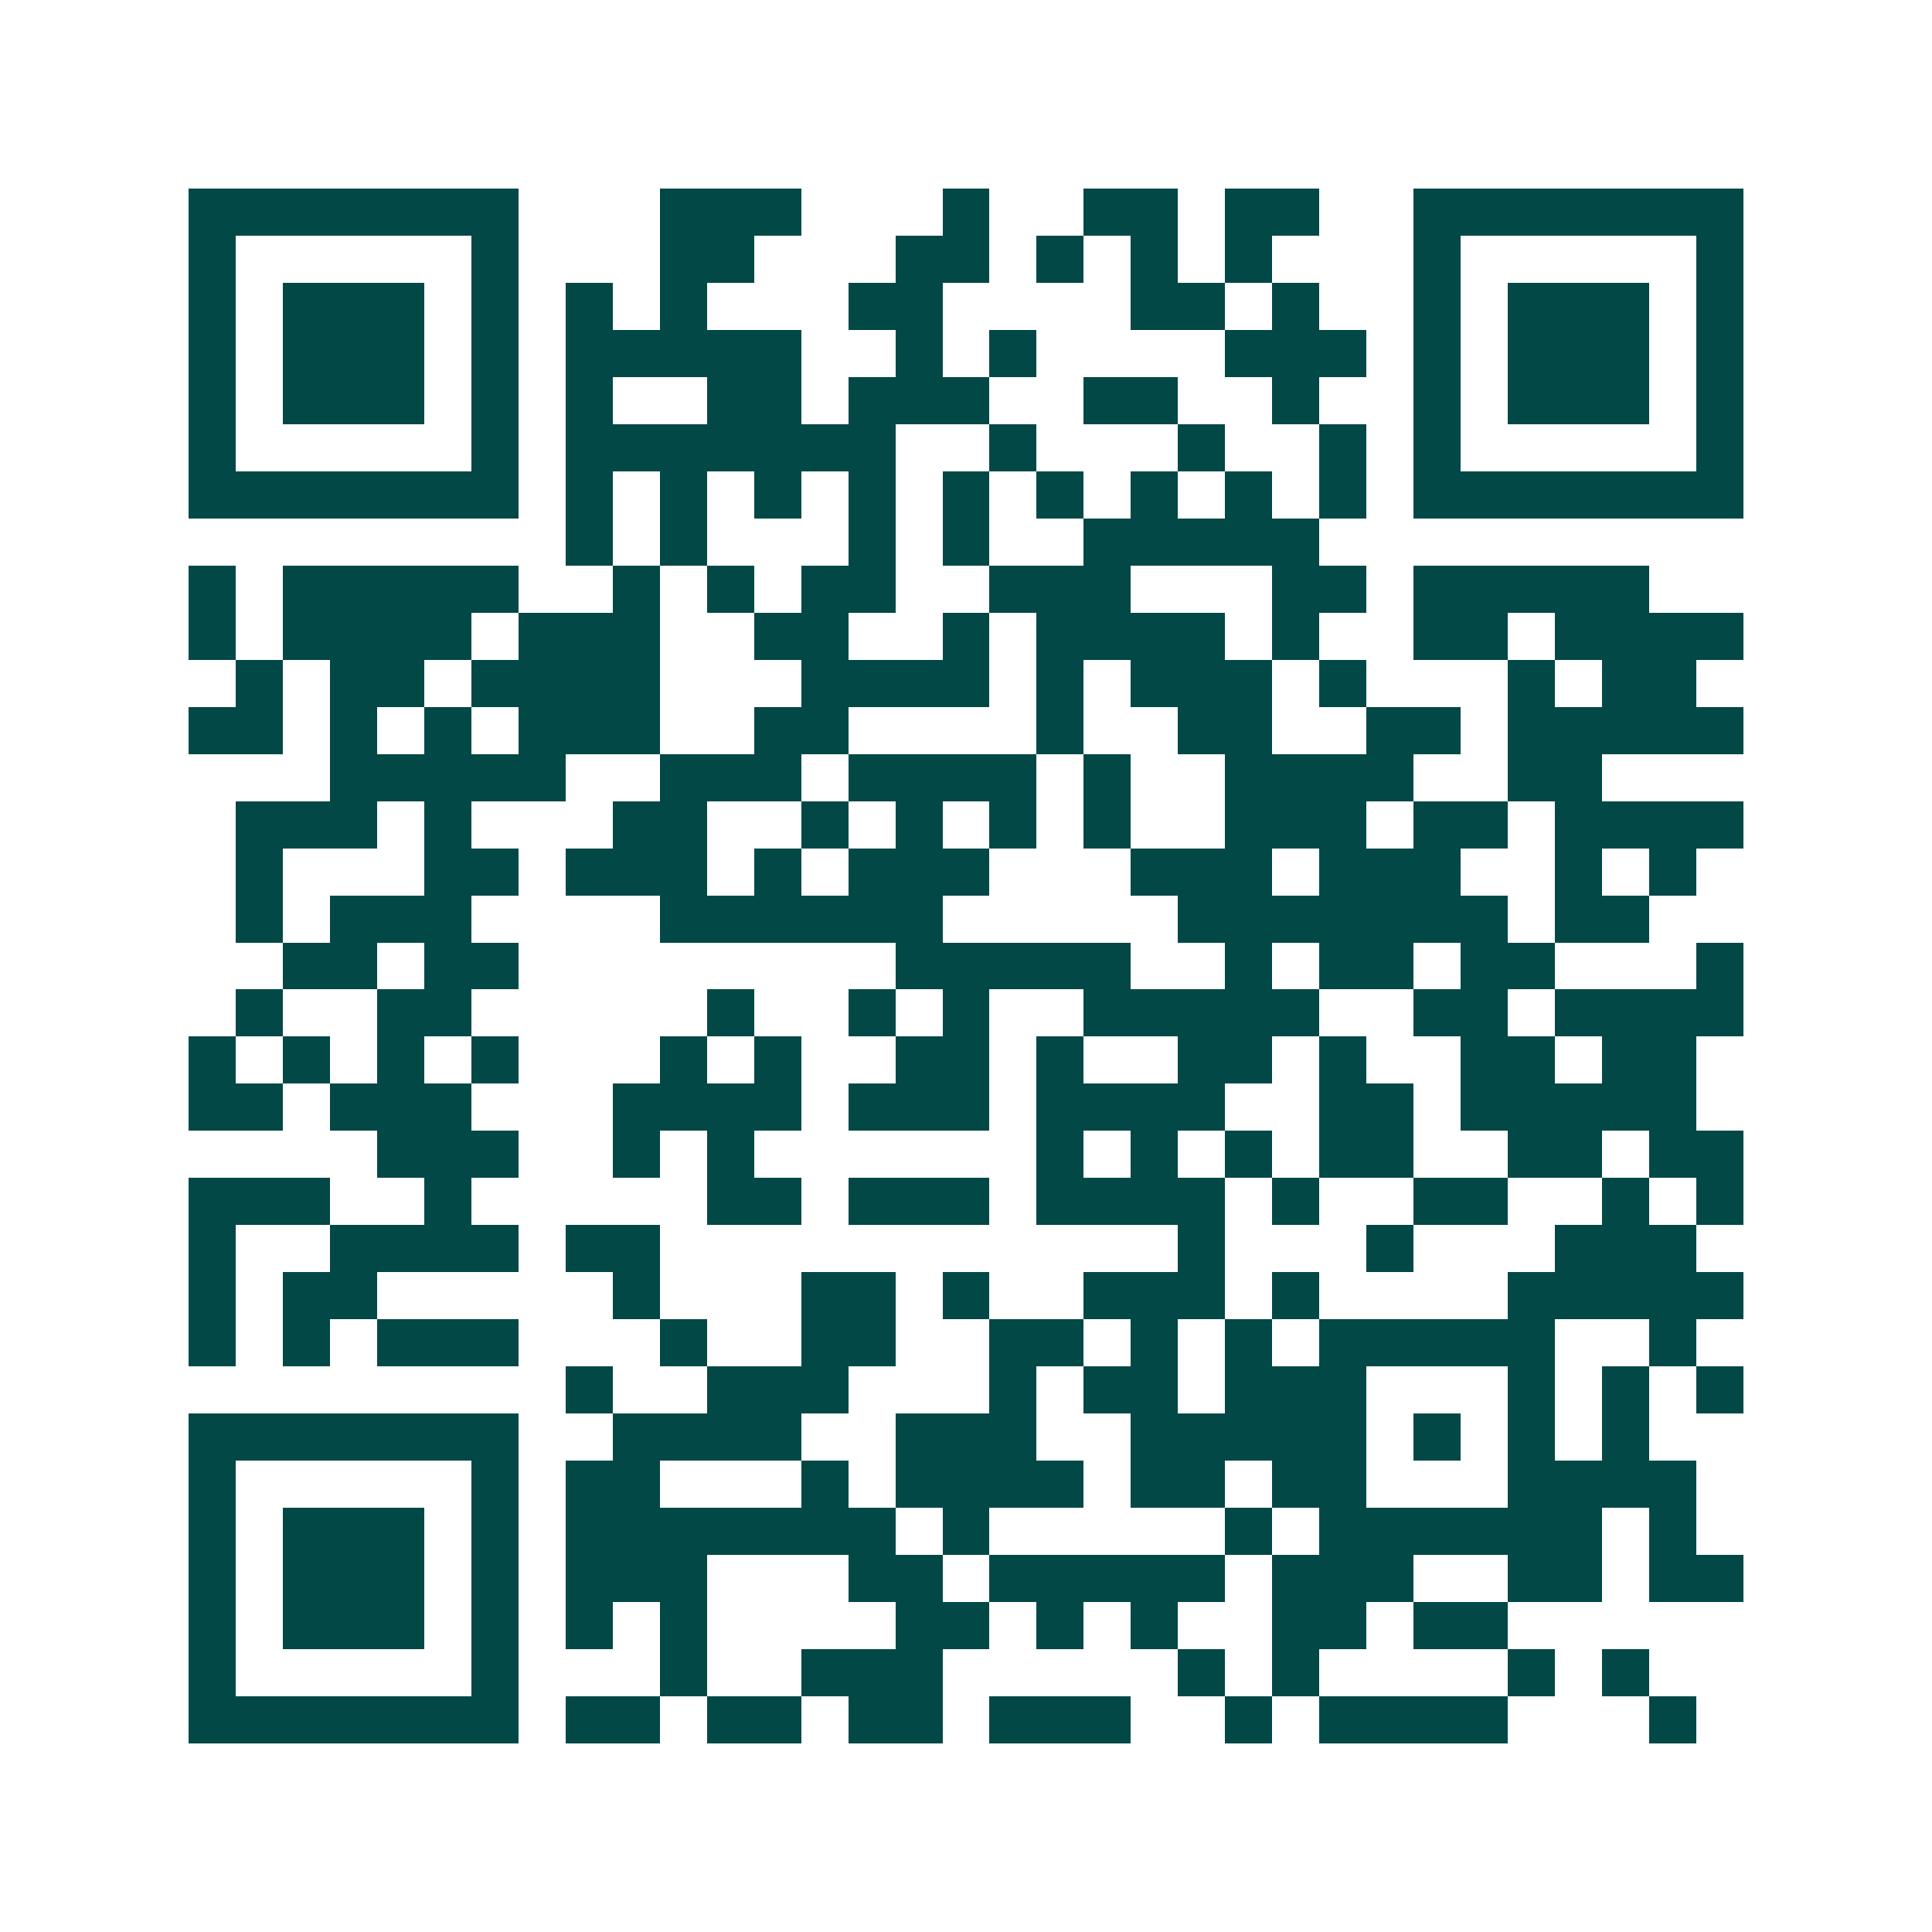 <svg xmlns="http://www.w3.org/2000/svg" width="200" height="200" viewBox="0 0 41 41" shape-rendering="crispEdges"><path fill="#ffffff" d="M0 0h41v41H0z"/><path stroke="#014847" d="M4 4.5h7m3 0h3m3 0h1m2 0h2m1 0h2m2 0h7M4 5.5h1m5 0h1m3 0h2m3 0h2m1 0h1m1 0h1m1 0h1m3 0h1m5 0h1M4 6.5h1m1 0h3m1 0h1m1 0h1m1 0h1m3 0h2m4 0h2m1 0h1m2 0h1m1 0h3m1 0h1M4 7.5h1m1 0h3m1 0h1m1 0h5m2 0h1m1 0h1m4 0h3m1 0h1m1 0h3m1 0h1M4 8.5h1m1 0h3m1 0h1m1 0h1m2 0h2m1 0h3m2 0h2m2 0h1m2 0h1m1 0h3m1 0h1M4 9.5h1m5 0h1m1 0h7m2 0h1m3 0h1m2 0h1m1 0h1m5 0h1M4 10.5h7m1 0h1m1 0h1m1 0h1m1 0h1m1 0h1m1 0h1m1 0h1m1 0h1m1 0h1m1 0h7M12 11.5h1m1 0h1m3 0h1m1 0h1m2 0h5M4 12.5h1m1 0h5m2 0h1m1 0h1m1 0h2m2 0h3m3 0h2m1 0h5M4 13.5h1m1 0h4m1 0h3m2 0h2m2 0h1m1 0h4m1 0h1m2 0h2m1 0h4M5 14.5h1m1 0h2m1 0h4m3 0h4m1 0h1m1 0h3m1 0h1m3 0h1m1 0h2M4 15.5h2m1 0h1m1 0h1m1 0h3m2 0h2m4 0h1m2 0h2m2 0h2m1 0h5M7 16.5h5m2 0h3m1 0h4m1 0h1m2 0h4m2 0h2M5 17.5h3m1 0h1m3 0h2m2 0h1m1 0h1m1 0h1m1 0h1m2 0h3m1 0h2m1 0h4M5 18.5h1m3 0h2m1 0h3m1 0h1m1 0h3m3 0h3m1 0h3m2 0h1m1 0h1M5 19.5h1m1 0h3m4 0h6m5 0h7m1 0h2M6 20.5h2m1 0h2m8 0h5m2 0h1m1 0h2m1 0h2m3 0h1M5 21.5h1m2 0h2m5 0h1m2 0h1m1 0h1m2 0h5m2 0h2m1 0h4M4 22.5h1m1 0h1m1 0h1m1 0h1m3 0h1m1 0h1m2 0h2m1 0h1m2 0h2m1 0h1m2 0h2m1 0h2M4 23.5h2m1 0h3m3 0h4m1 0h3m1 0h4m2 0h2m1 0h5M8 24.5h3m2 0h1m1 0h1m6 0h1m1 0h1m1 0h1m1 0h2m2 0h2m1 0h2M4 25.5h3m2 0h1m5 0h2m1 0h3m1 0h4m1 0h1m2 0h2m2 0h1m1 0h1M4 26.5h1m2 0h4m1 0h2m11 0h1m3 0h1m3 0h3M4 27.5h1m1 0h2m5 0h1m3 0h2m1 0h1m2 0h3m1 0h1m4 0h5M4 28.5h1m1 0h1m1 0h3m3 0h1m2 0h2m2 0h2m1 0h1m1 0h1m1 0h5m2 0h1M12 29.5h1m2 0h3m3 0h1m1 0h2m1 0h3m3 0h1m1 0h1m1 0h1M4 30.5h7m2 0h4m2 0h3m2 0h5m1 0h1m1 0h1m1 0h1M4 31.5h1m5 0h1m1 0h2m3 0h1m1 0h4m1 0h2m1 0h2m3 0h4M4 32.5h1m1 0h3m1 0h1m1 0h7m1 0h1m5 0h1m1 0h6m1 0h1M4 33.5h1m1 0h3m1 0h1m1 0h3m3 0h2m1 0h5m1 0h3m2 0h2m1 0h2M4 34.5h1m1 0h3m1 0h1m1 0h1m1 0h1m4 0h2m1 0h1m1 0h1m2 0h2m1 0h2M4 35.5h1m5 0h1m3 0h1m2 0h3m5 0h1m1 0h1m4 0h1m1 0h1M4 36.5h7m1 0h2m1 0h2m1 0h2m1 0h3m2 0h1m1 0h4m3 0h1"/></svg>
